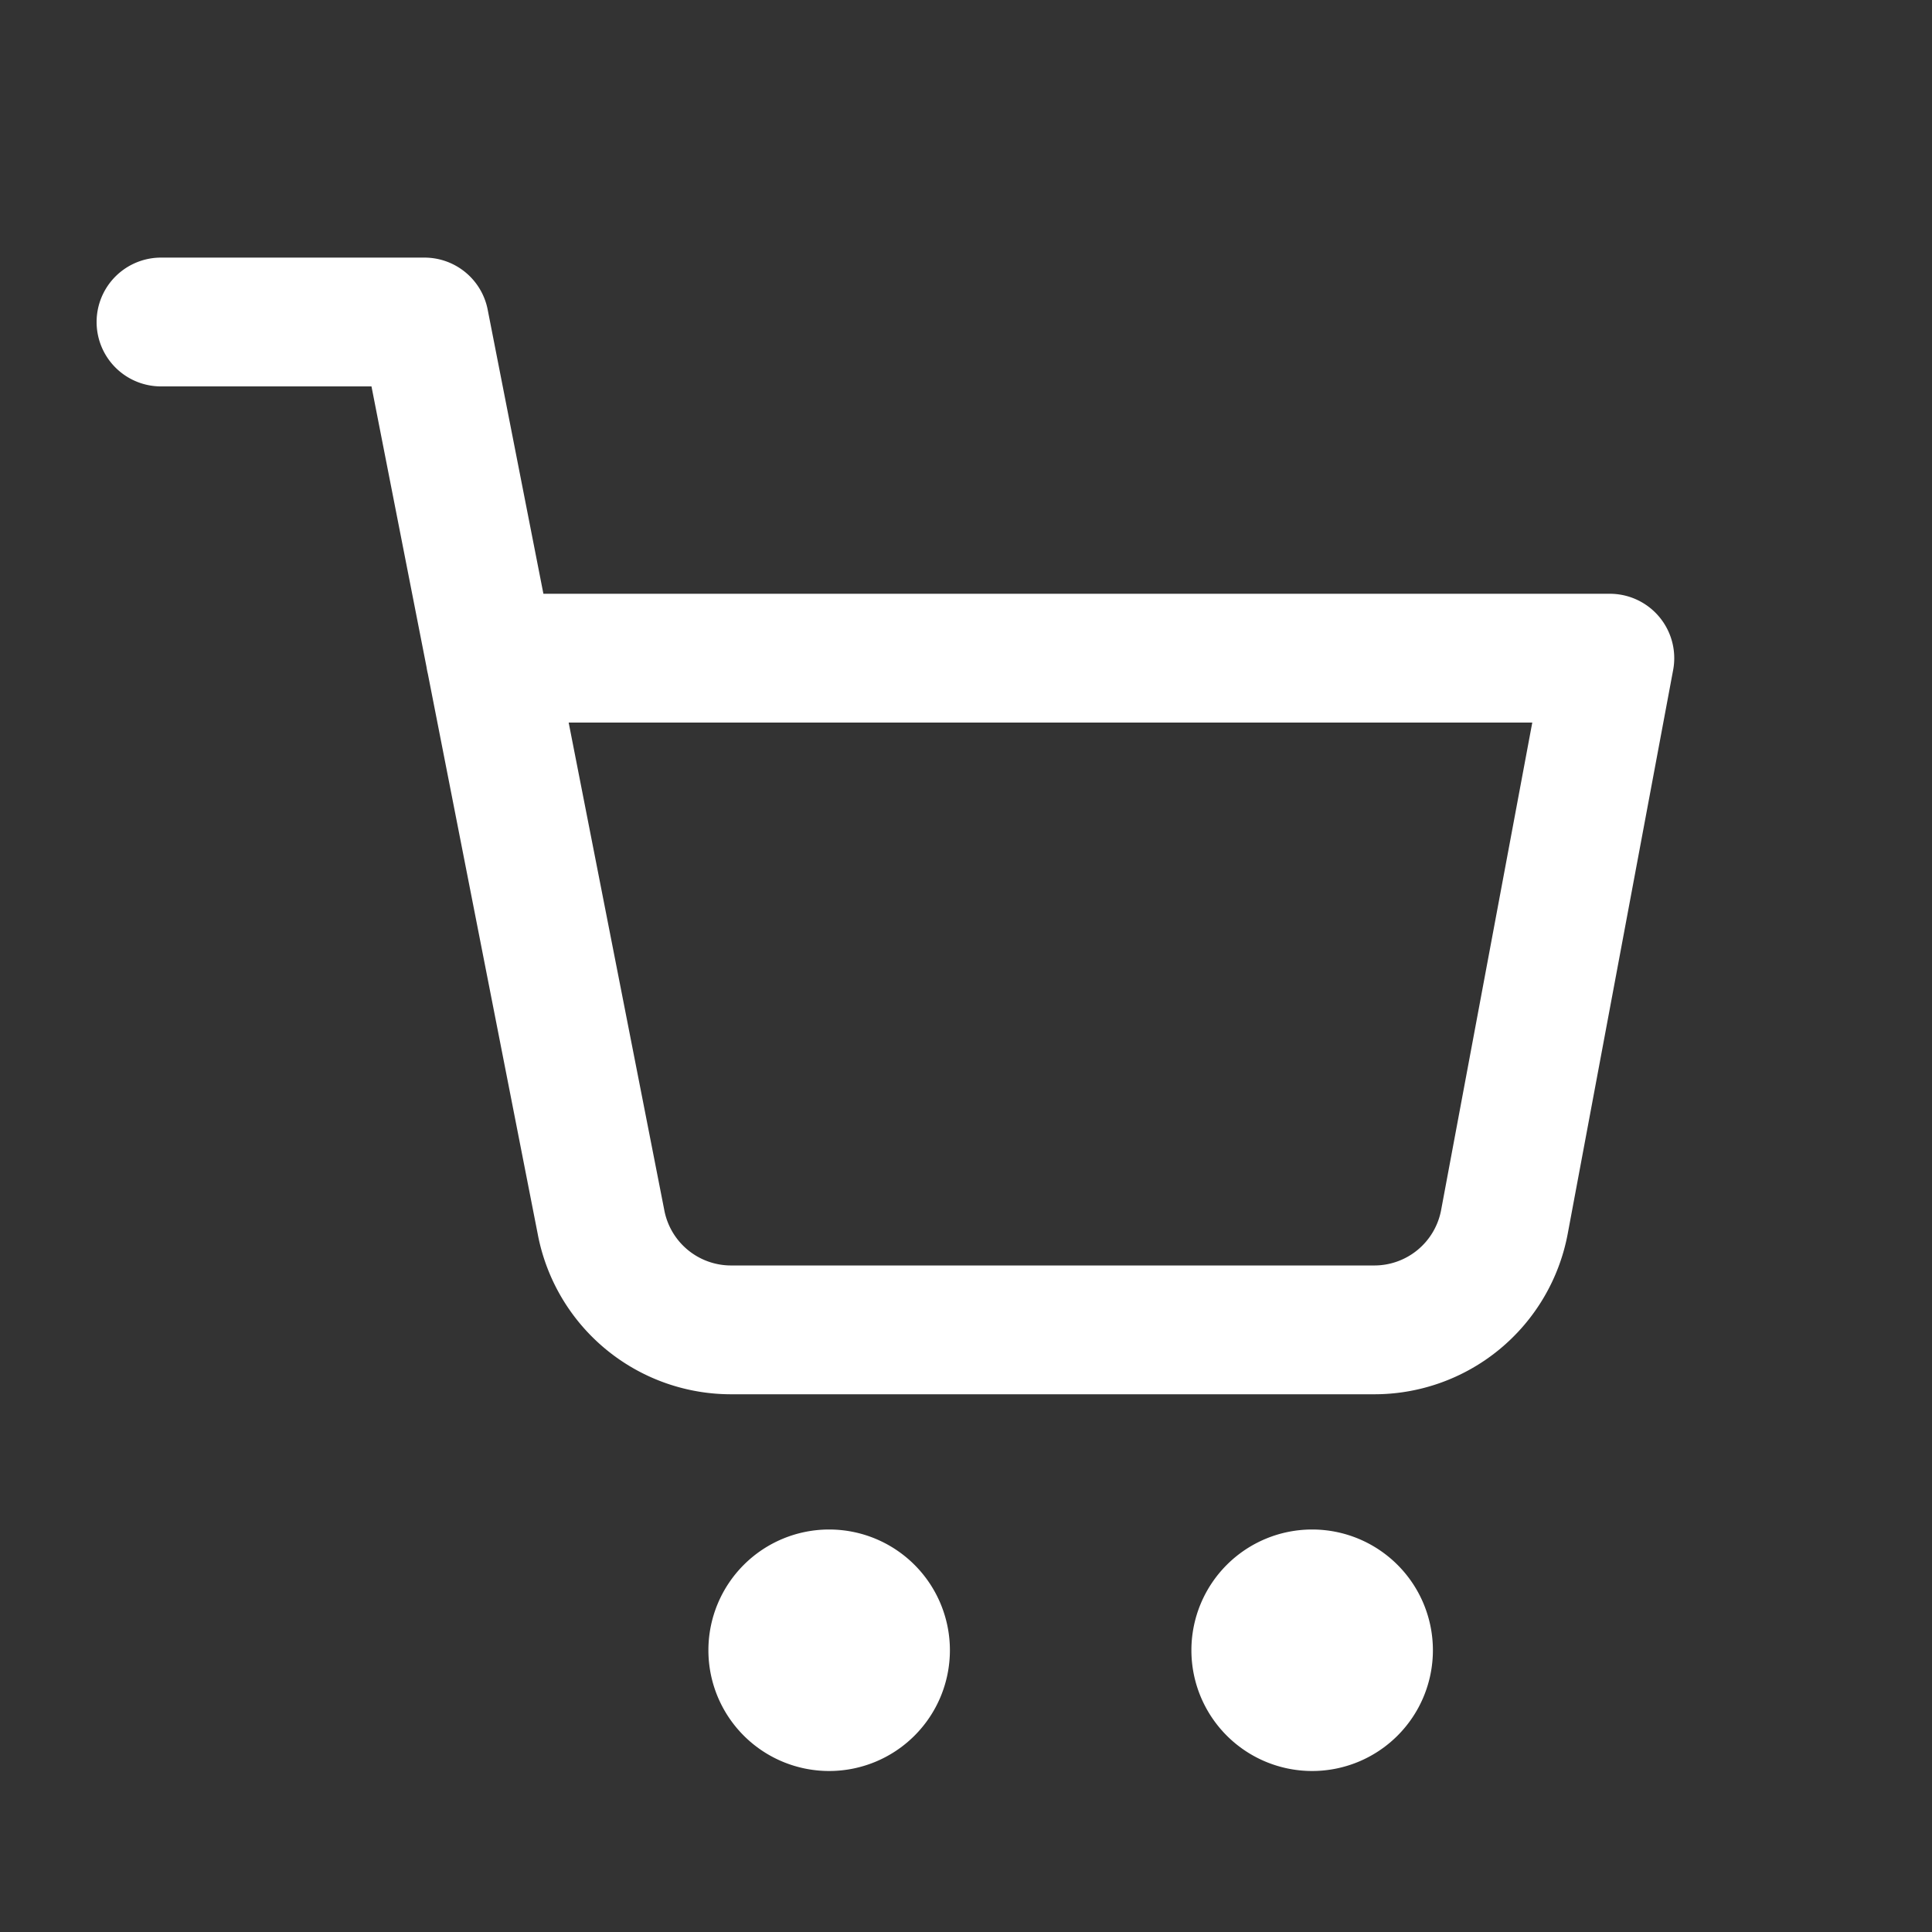 <svg height="24" viewBox="0 0 24 24" width="24" xmlns="http://www.w3.org/2000/svg"><rect x="0" y="0" width="24" height="24" fill="#333333" stroke="none"/><path d="m0 0h24v24h-24z" fill="#888" opacity="0"/><g transform="translate(.5 2.5)"><path d="m31.5 31.5a1.5 1.5 0 1 1 -1.5-1.5 1.5 1.5 0 0 1 1.5 1.5z" fill="#fff" transform="translate(-14.2 -13.5)"/><path d="m31.5 31.5a1.5 1.5 0 1 1 -1.5-1.5 1.5 1.5 0 0 1 1.5 1.5z" fill="#fff" transform="translate(-20.2 -13.5)"/><path d="m1.5 1.5h3.273l2.192 11.176a1.644 1.644 0 0 0 1.635 1.344h7.953a1.644 1.644 0 0 0 1.636-1.344l1.309-7h-13.907" fill="none" stroke="#fff" stroke-linecap="round" stroke-linejoin="round" stroke-width="1.6"/></g></svg>